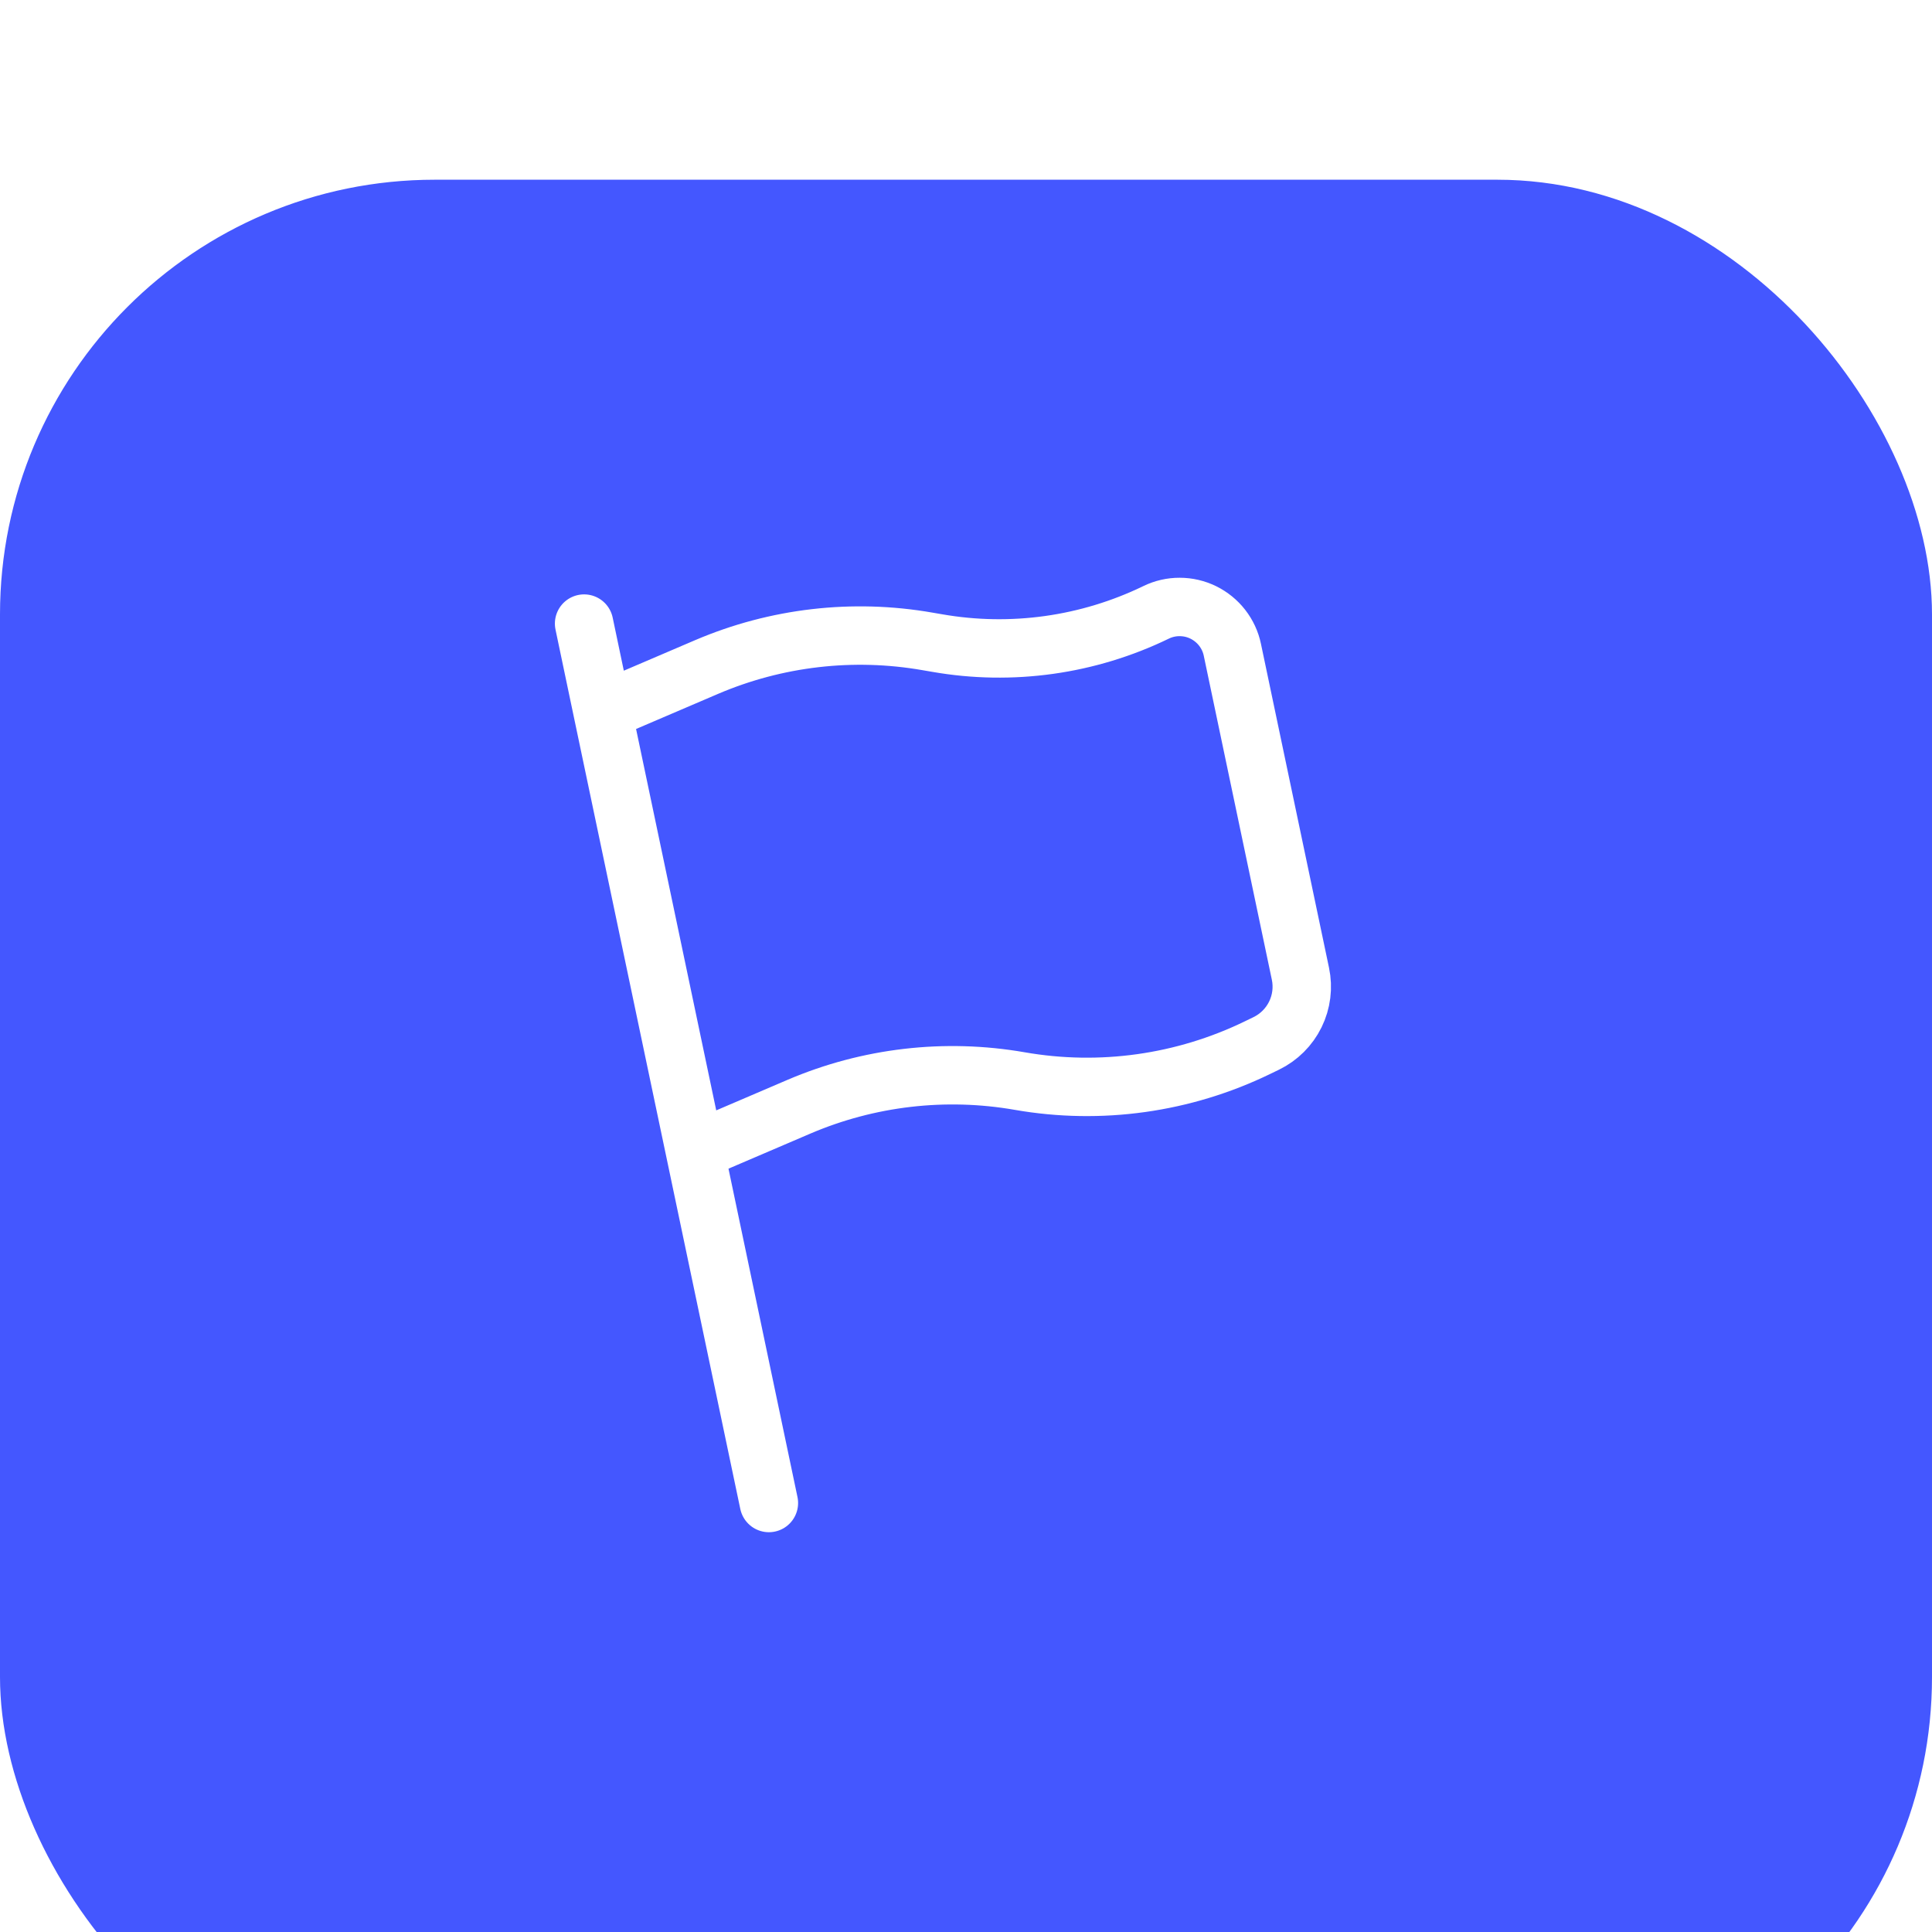 <svg width="43" height="43" viewBox="0 0 43 43" fill="none" xmlns="http://www.w3.org/2000/svg">
<g filter="url(#filter0_i_144_1588)">
<rect x="0.376" y="0.376" width="42.248" height="42.248" rx="9.299" fill="#4457FF" stroke="#4457FF" stroke-width="0.752"/>
<rect x="3.603" y="3.601" width="35.797" height="35.797" rx="7.149" fill="#4457FF" stroke="#4457FF" stroke-width="0.752"/>
</g>
<path d="M17.113 33.452L15.468 25.623M15.468 25.623L13.411 15.837M15.468 25.623L17.784 24.631C19.331 23.97 21.038 23.772 22.696 24.061C24.493 24.375 26.343 24.115 27.984 23.319L28.182 23.223C28.464 23.086 28.692 22.859 28.83 22.578C28.968 22.297 29.008 21.977 28.943 21.671L27.428 14.461C27.391 14.283 27.313 14.116 27.201 13.972C27.089 13.828 26.946 13.712 26.782 13.631C26.619 13.551 26.439 13.509 26.257 13.509C26.075 13.508 25.895 13.549 25.731 13.629C24.218 14.363 22.512 14.602 20.856 14.312L20.64 14.275C18.982 13.986 17.276 14.184 15.728 14.845L13.411 15.837M13.411 15.837L13 13.879" stroke="white" stroke-width="1.3" stroke-linecap="round"/>
<defs>
<filter id="filter0_i_144_1588" x="0" y="0" width="43" height="47" filterUnits="userSpaceOnUse" color-interpolation-filters="sRGB">
<feFlood flood-opacity="0" result="BackgroundImageFix"/>
<feBlend mode="normal" in="SourceGraphic" in2="BackgroundImageFix" result="shape"/>
<feColorMatrix in="SourceAlpha" type="matrix" values="0 0 0 0 0 0 0 0 0 0 0 0 0 0 0 0 0 0 127 0" result="hardAlpha"/>
<feOffset dy="4"/>
<feGaussianBlur stdDeviation="2"/>
<feComposite in2="hardAlpha" operator="arithmetic" k2="-1" k3="1"/>
<feColorMatrix type="matrix" values="0 0 0 0 1 0 0 0 0 1 0 0 0 0 1 0 0 0 0.25 0"/>
<feBlend mode="normal" in2="shape" result="effect1_innerShadow_144_1588"/>
</filter>
</defs>
</svg>
